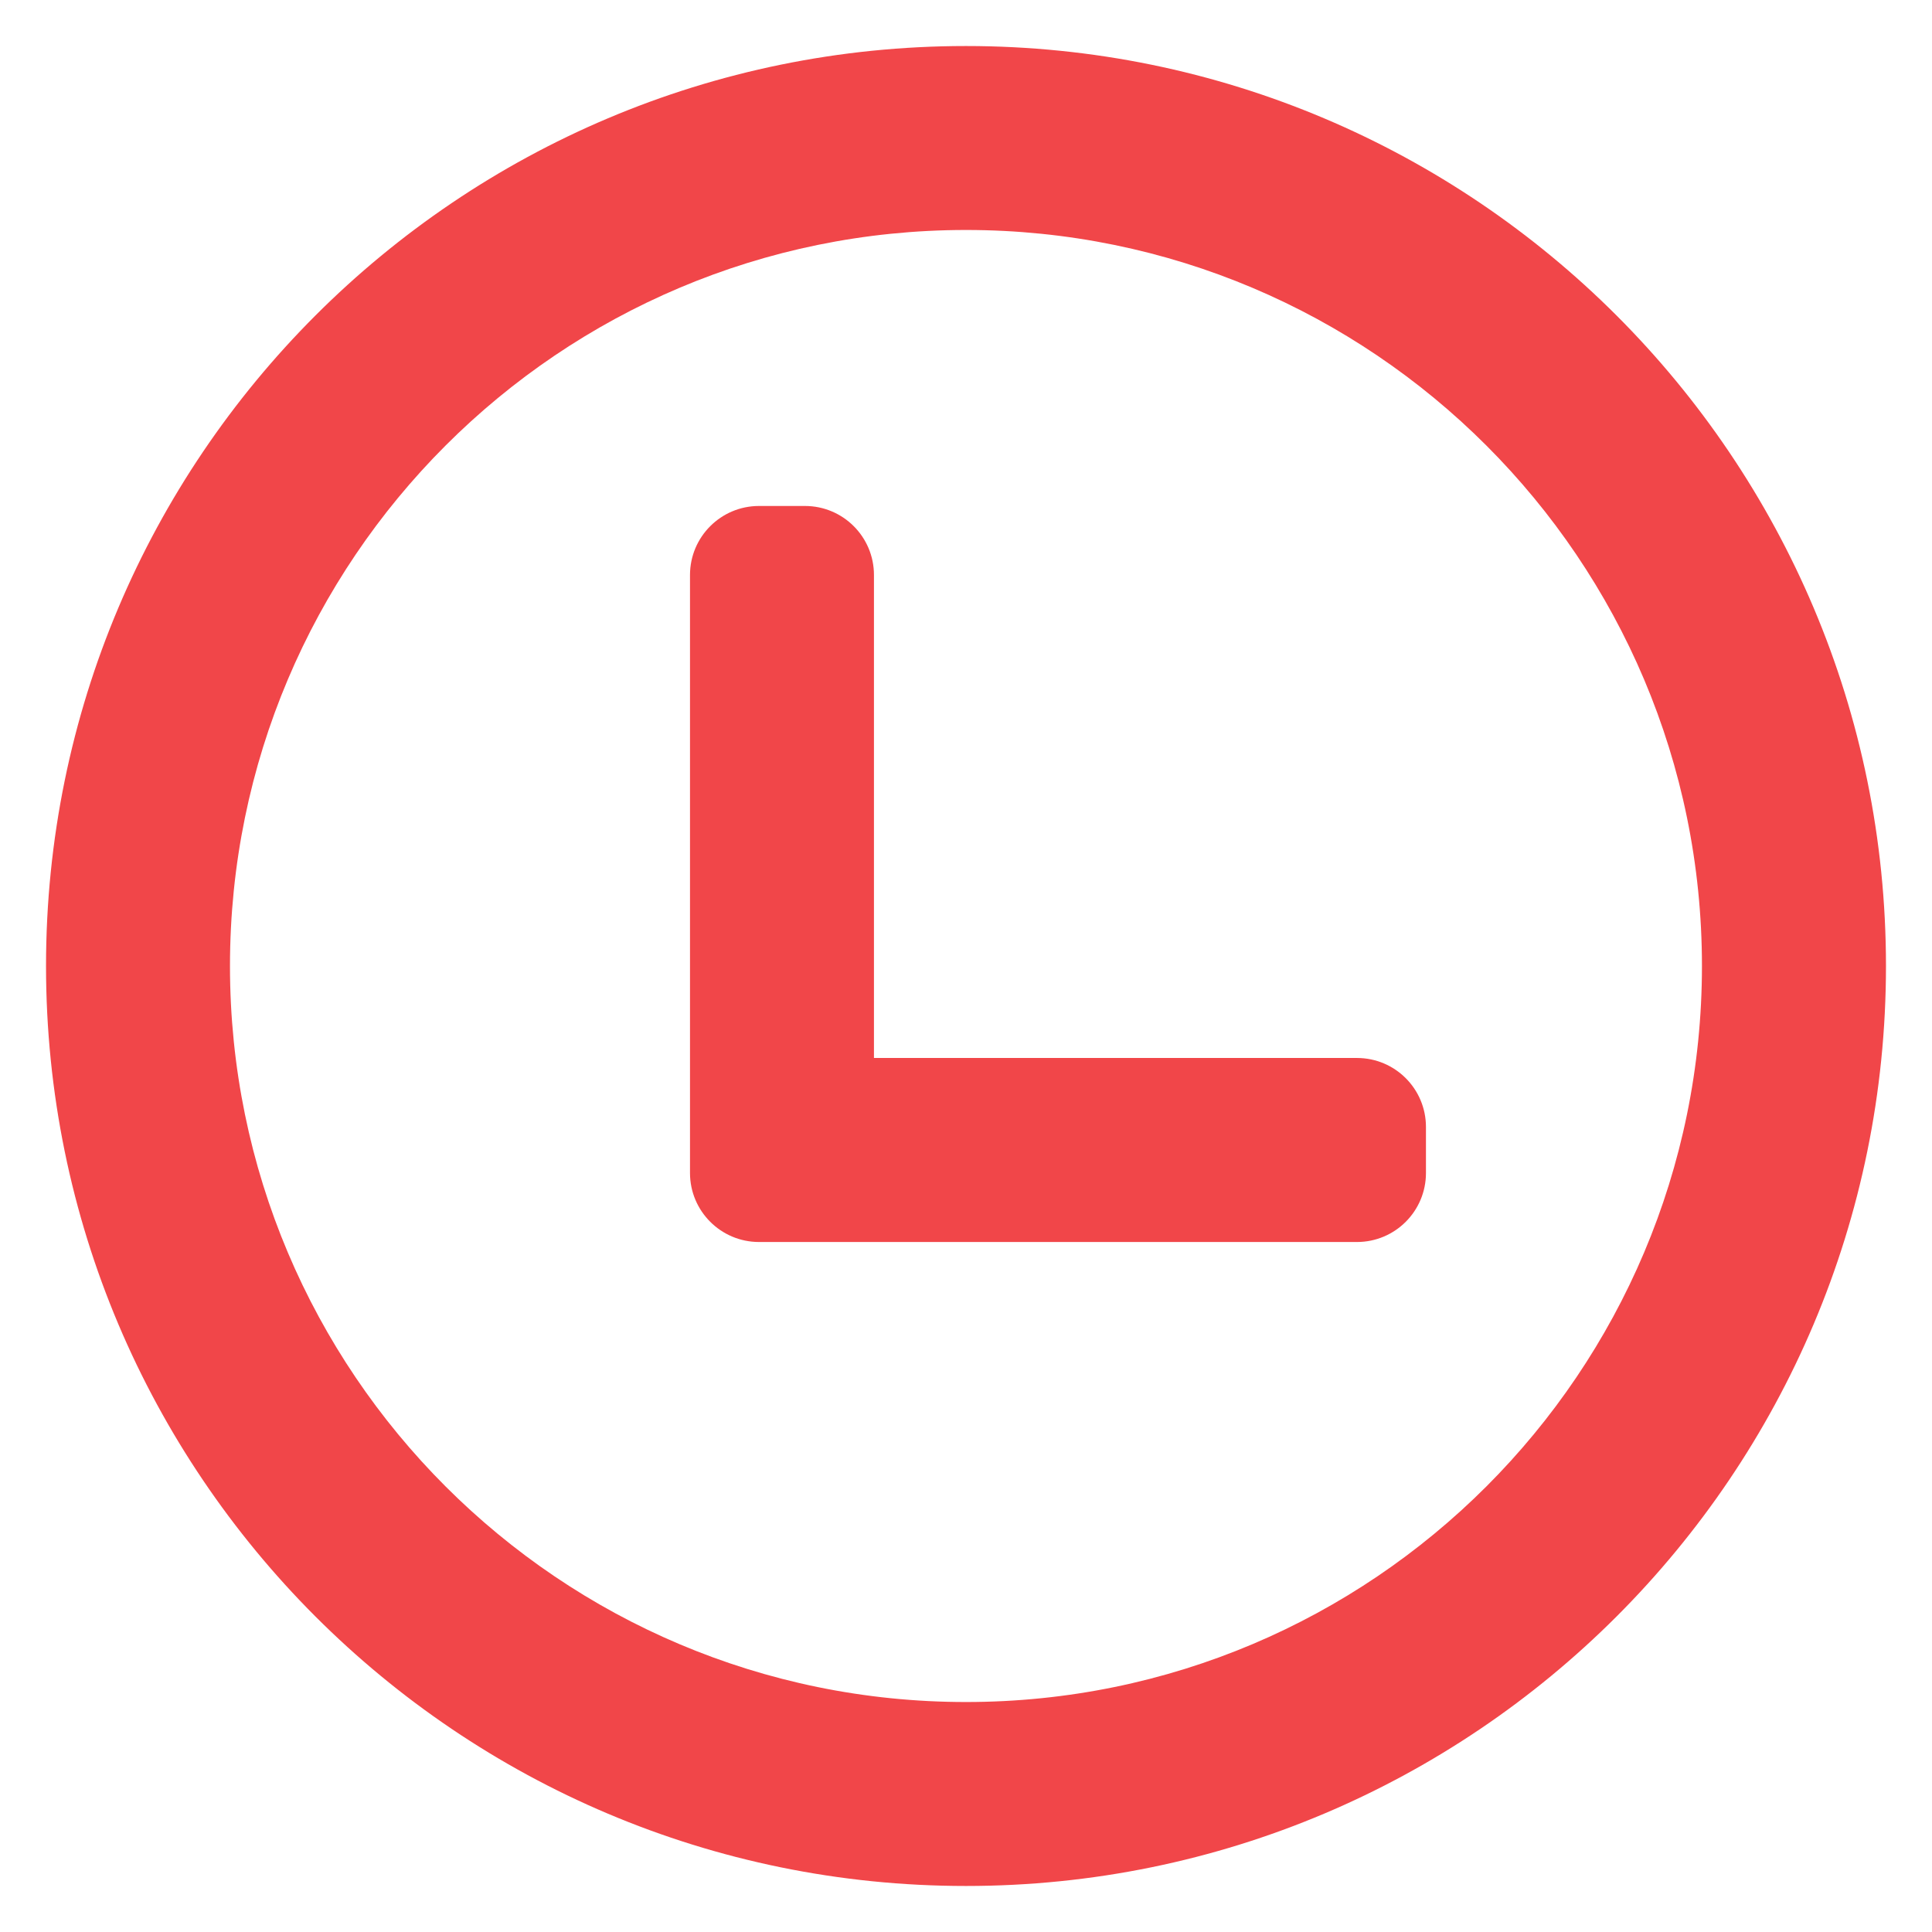 <svg xmlns="http://www.w3.org/2000/svg" width="28" height="28" viewBox="0 0 28 28" fill="none"><path fill-rule="evenodd" clip-rule="evenodd" d="M14 24.667C19.891 24.667 24.666 19.891 24.666 14C24.666 8.109 19.891 3.333 14 3.333C8.109 3.333 3.333 8.109 3.333 14C3.333 19.891 8.109 24.667 14 24.667ZM14 27.333C21.364 27.333 27.333 21.364 27.333 14C27.333 6.636 21.364 0.667 14 0.667C6.636 0.667 0.667 6.636 0.667 14C0.667 21.364 6.636 27.333 14 27.333Z" fill="#F14649"></path><path fill-rule="evenodd" clip-rule="evenodd" d="M10 8.333C10 7.781 10.448 7.333 11 7.333H11.666C12.219 7.333 12.666 7.781 12.666 8.333V15.333H19.666C20.219 15.333 20.666 15.781 20.666 16.333V17C20.666 17.552 20.219 18 19.666 18H11C10.448 18 10 17.552 10 17V8.333Z" fill="#F14649"></path></svg>